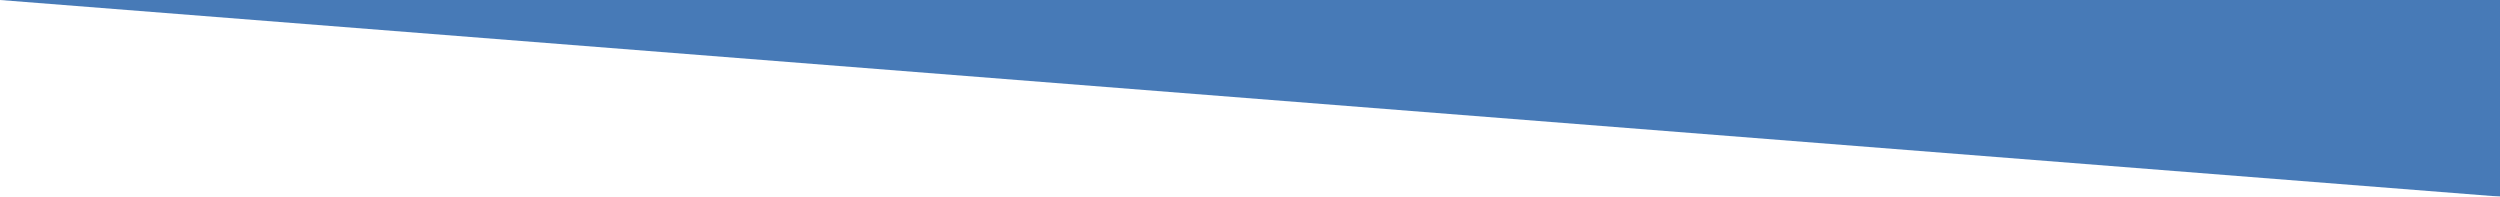 <?xml version="1.0" encoding="utf-8"?>
<!-- Generator: Adobe Illustrator 28.3.0, SVG Export Plug-In . SVG Version: 6.00 Build 0)  -->
<svg version="1.1" id="_レイヤー_2" xmlns="http://www.w3.org/2000/svg" xmlns:xlink="http://www.w3.org/1999/xlink" x="0px"
	 y="0px" viewBox="0 0 1157 91" style="enable-background:new 0 0 1157 91;" xml:space="preserve">
<style type="text/css">
	.st0{opacity:0.72;}
	.st1{fill:#00469B;}
</style>
<g id="_レイヤー_1-2" class="st0">
	<polygon class="st1" points="1157,91 0,0 0,0 1157,0 	"/>
</g>
</svg>
